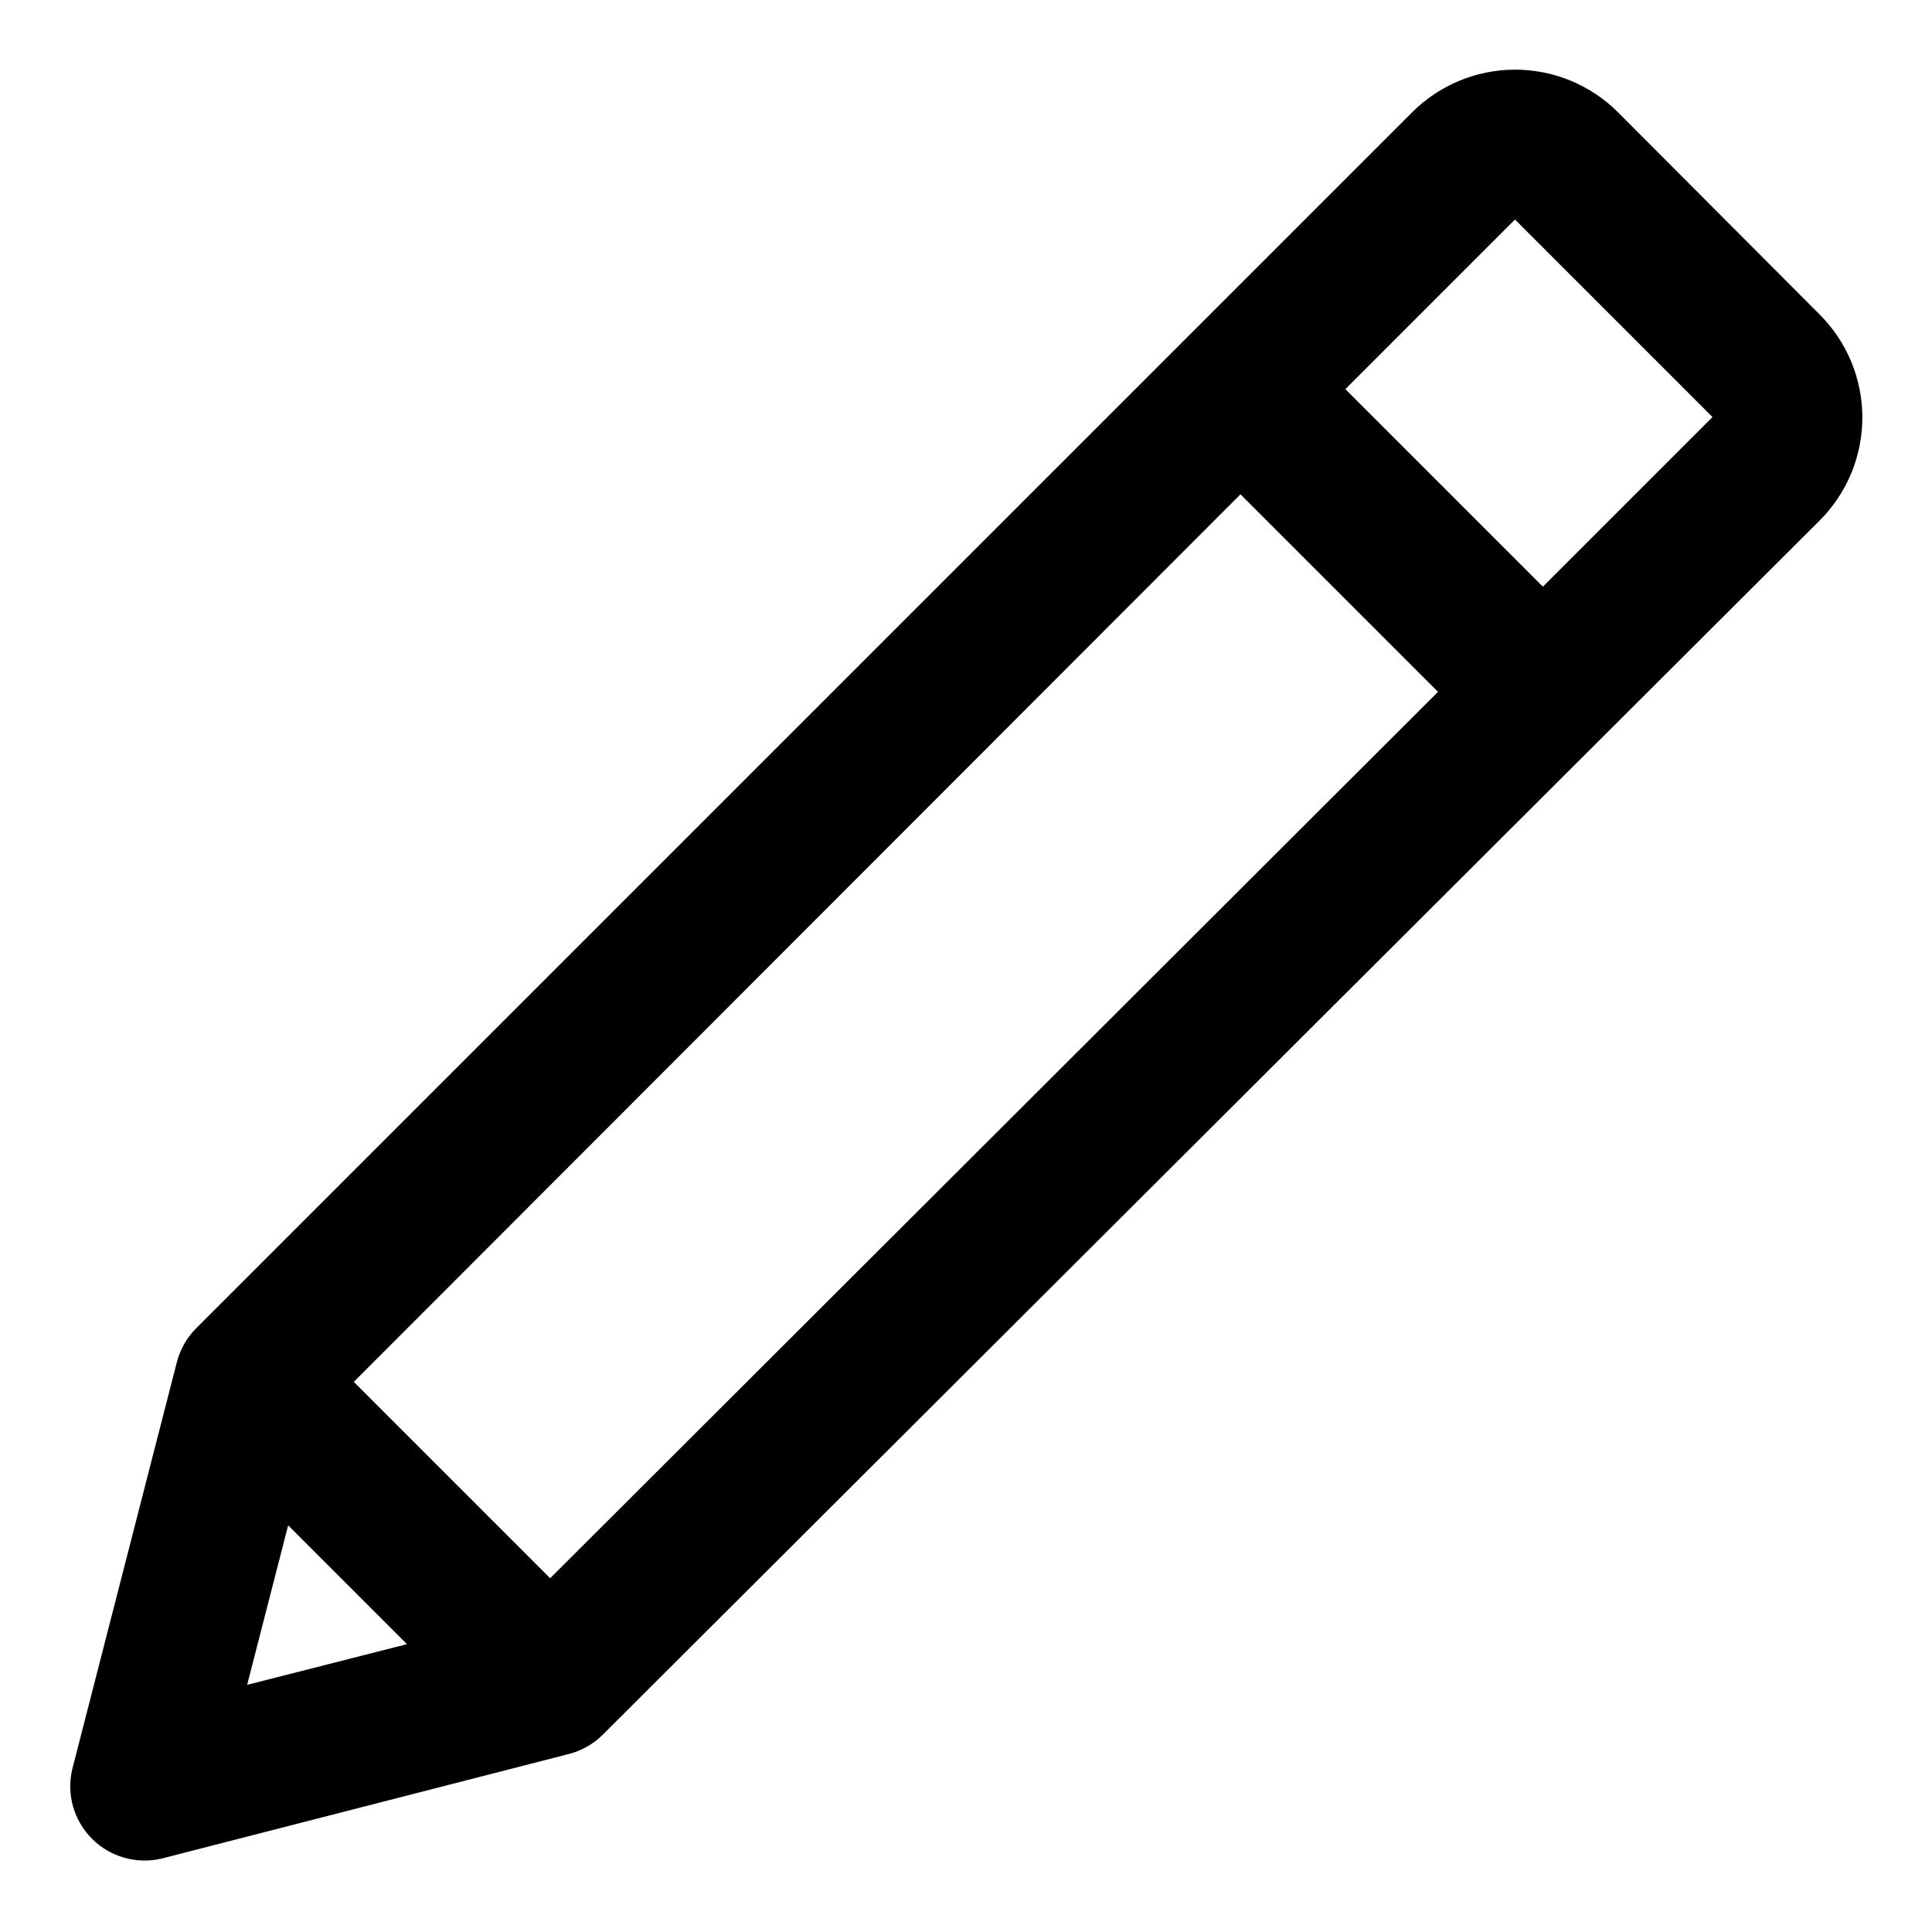 <?xml version="1.0" encoding="UTF-8"?>
<!-- Uploaded to: ICON Repo, www.iconrepo.com, Generator: ICON Repo Mixer Tools -->
<svg fill="#000000" width="800px" height="800px" version="1.1" viewBox="144 144 512 512" xmlns="http://www.w3.org/2000/svg">
 <path d="m572.79 173.76c-7.234-7.234-17.047-11.301-27.277-11.301s-20.043 4.066-27.277 11.301l-322.28 322.28c-2.488 2.504-4.254 5.629-5.117 9.051l-27.711 107.85c-1.535 6.617 0.453 13.555 5.258 18.359 4.801 4.805 11.742 6.789 18.359 5.258l107.93-27.711c3.422-0.863 6.547-2.629 9.051-5.117l322.52-321.81c7.234-7.234 11.297-17.047 11.297-27.277s-4.062-20.043-11.297-27.277zm-335.03 336.45 234.98-235.21 52.348 52.348-235.29 234.9zm-17.398 38.023 31.488 31.488-42.352 10.781zm332.52-248.76-52.348-52.348 44.949-44.949 52.348 52.348z"/>
</svg>